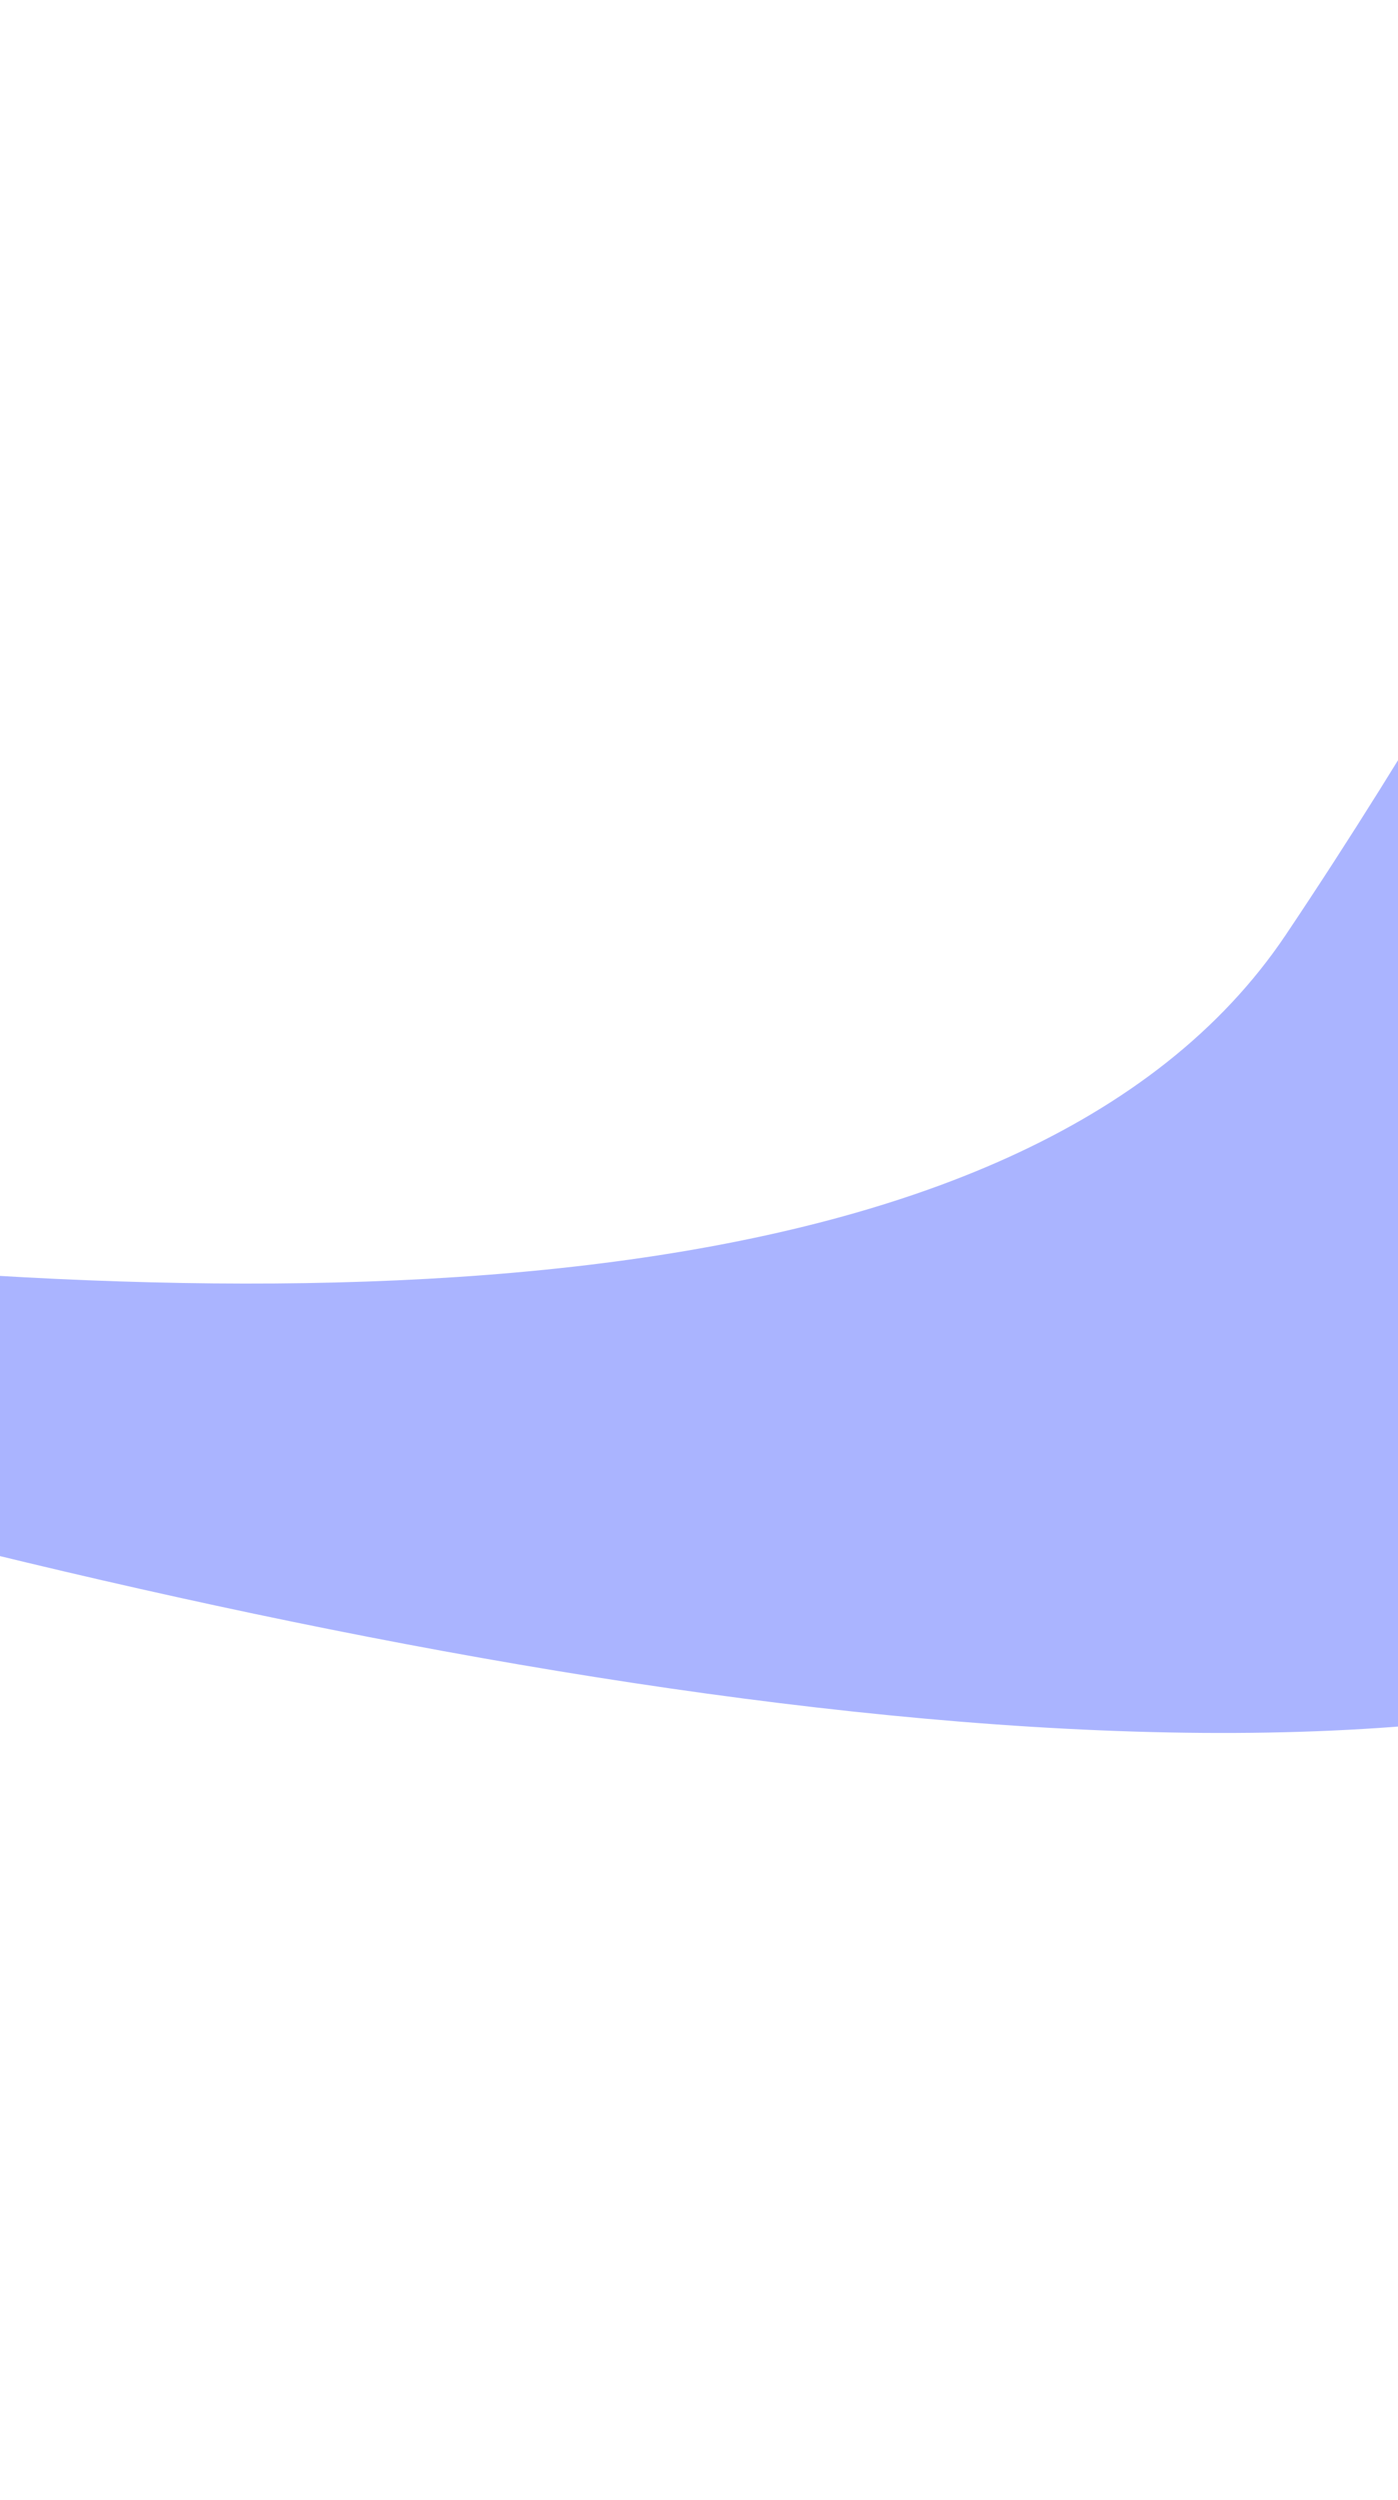 <svg width="390" height="697" viewBox="0 0 390 697" fill="none" xmlns="http://www.w3.org/2000/svg">
<g opacity="0.5" filter="url(#filter0_f_72_4)">
<path d="M564.104 405.813C419.442 621.361 -387.502 321.125 -431.774 291.413C-476.047 261.7 214.03 476.189 358.691 260.64C503.353 45.091 573.852 -188.221 618.124 -158.508C662.397 -128.796 708.766 190.264 564.104 405.813Z" fill="#5569FF"/>
</g>
<defs>
<filter id="filter0_f_72_4" x="-647.232" y="-374.498" width="1522.64" height="1071.08" filterUnits="userSpaceOnUse" color-interpolation-filters="sRGB">
<feFlood flood-opacity="0" result="BackgroundImageFix"/>
<feBlend mode="normal" in="SourceGraphic" in2="BackgroundImageFix" result="shape"/>
<feGaussianBlur stdDeviation="106.71" result="effect1_foregroundBlur_72_4"/>
</filter>
</defs>
</svg>
